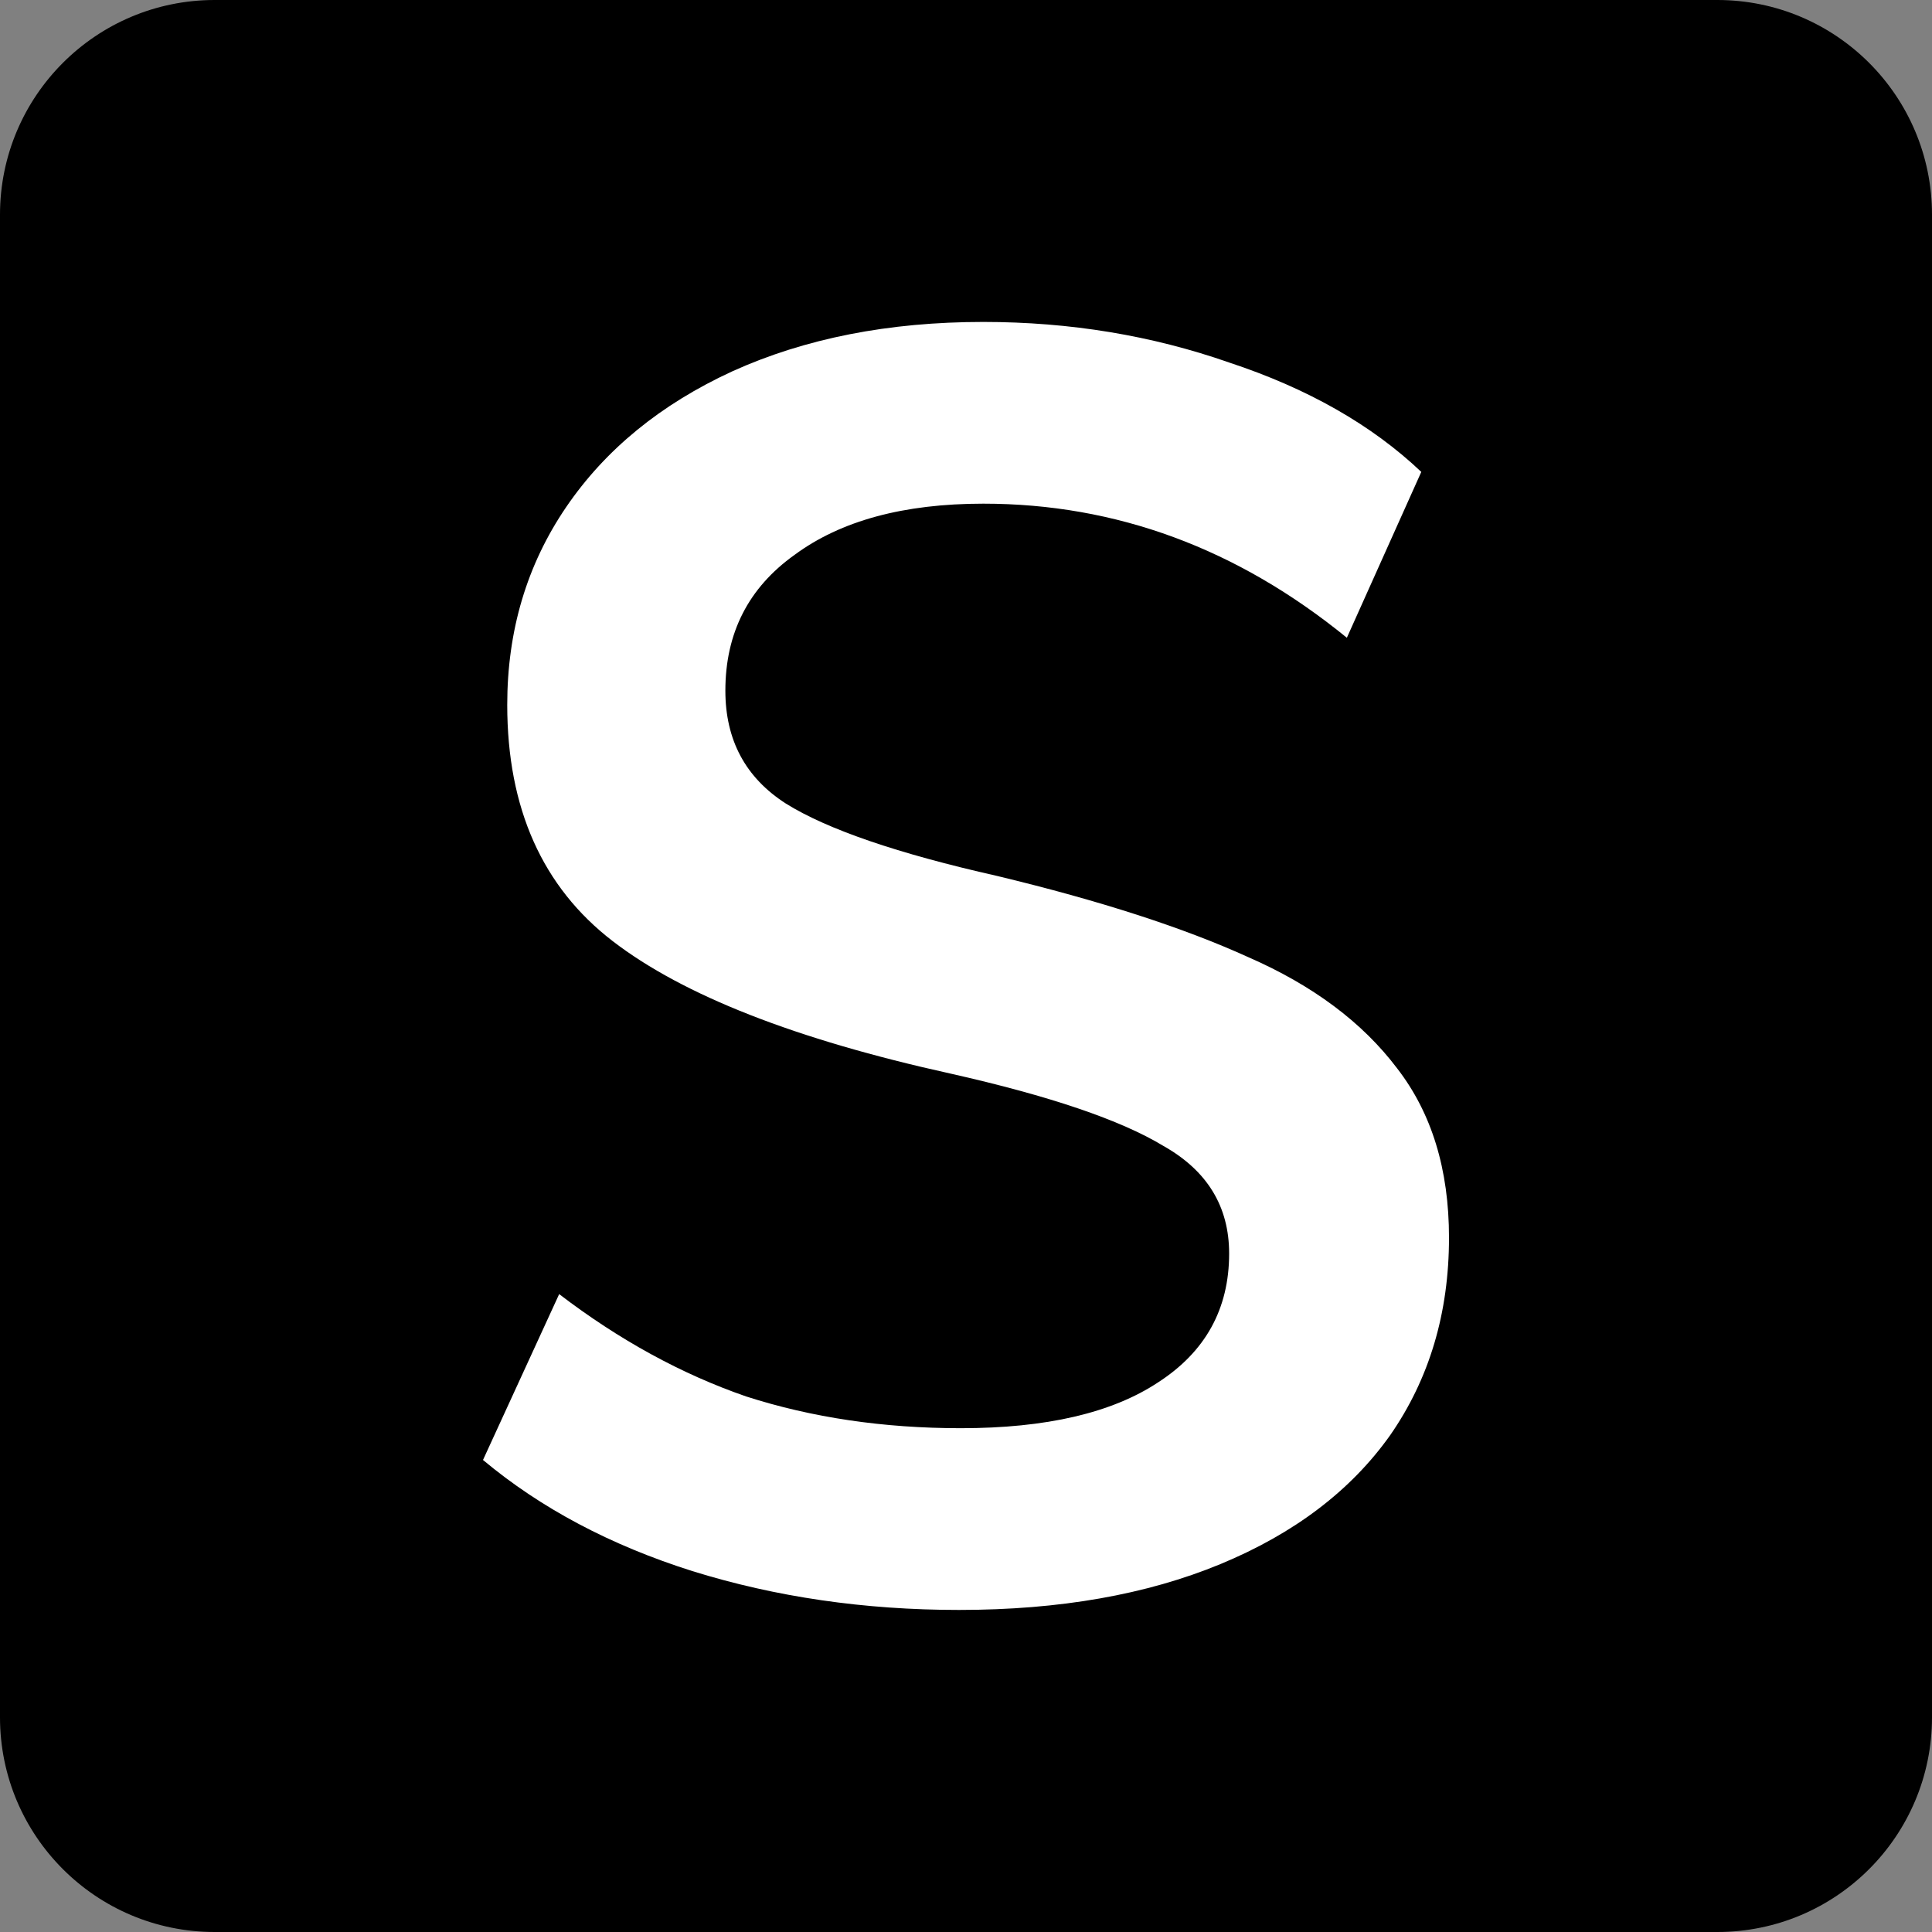 <svg width="500" height="500" viewBox="0 0 500 500" fill="none" xmlns="http://www.w3.org/2000/svg">
<rect x="0" y="0" width="500" height="500" fill="#808080" stroke="none"/>
<path d="M0 55.556C0 24.873 24.873 0 55.556 0H444.444C475.128 0 500 24.873 500 55.556V444.444C500 475.128 475.128 500 444.444 500H55.556C24.873 500 0 475.128 0 444.444V55.556Z" fill="black"/>
<path d="M248.208 416.651C223.717 416.651 200.717 413.303 179.212 406.605C158.005 399.908 139.935 390.319 125 377.839L144.713 334.914C160.245 346.786 176.374 355.615 193.1 361.401C210.125 366.878 228.645 369.618 248.655 369.618C270.758 369.618 287.783 365.661 299.73 357.747C311.978 349.829 318.1 338.72 318.1 324.413C318.1 312.236 312.425 302.953 301.075 296.558C290.025 289.862 271.655 283.622 245.967 277.838C205.945 269.008 176.822 257.595 158.602 243.592C140.382 229.588 131.273 209.192 131.273 182.404C131.273 163.225 136.35 146.178 146.505 131.262C156.661 116.346 170.998 104.626 189.516 96.102C208.333 87.579 229.988 83.317 254.48 83.317C276.88 83.317 298.088 86.818 318.1 93.819C338.411 100.516 354.99 109.953 367.829 122.129L348.566 165.052C320.192 141.917 288.83 130.349 254.48 130.349C233.872 130.349 217.592 134.762 205.645 143.591C193.698 152.114 187.724 163.835 187.724 178.751C187.724 191.537 192.951 201.278 203.405 207.975C214.158 214.672 232.378 220.912 258.063 226.697C284.647 233.088 306.303 240.088 323.028 247.7C339.757 255.005 352.595 264.595 361.559 276.467C370.52 288.036 375 302.647 375 320.303C375 339.786 369.921 356.832 359.766 371.444C349.612 385.753 334.974 396.865 315.862 404.78C296.745 412.691 274.195 416.651 248.208 416.651Z" fill="white"/>
</svg>
